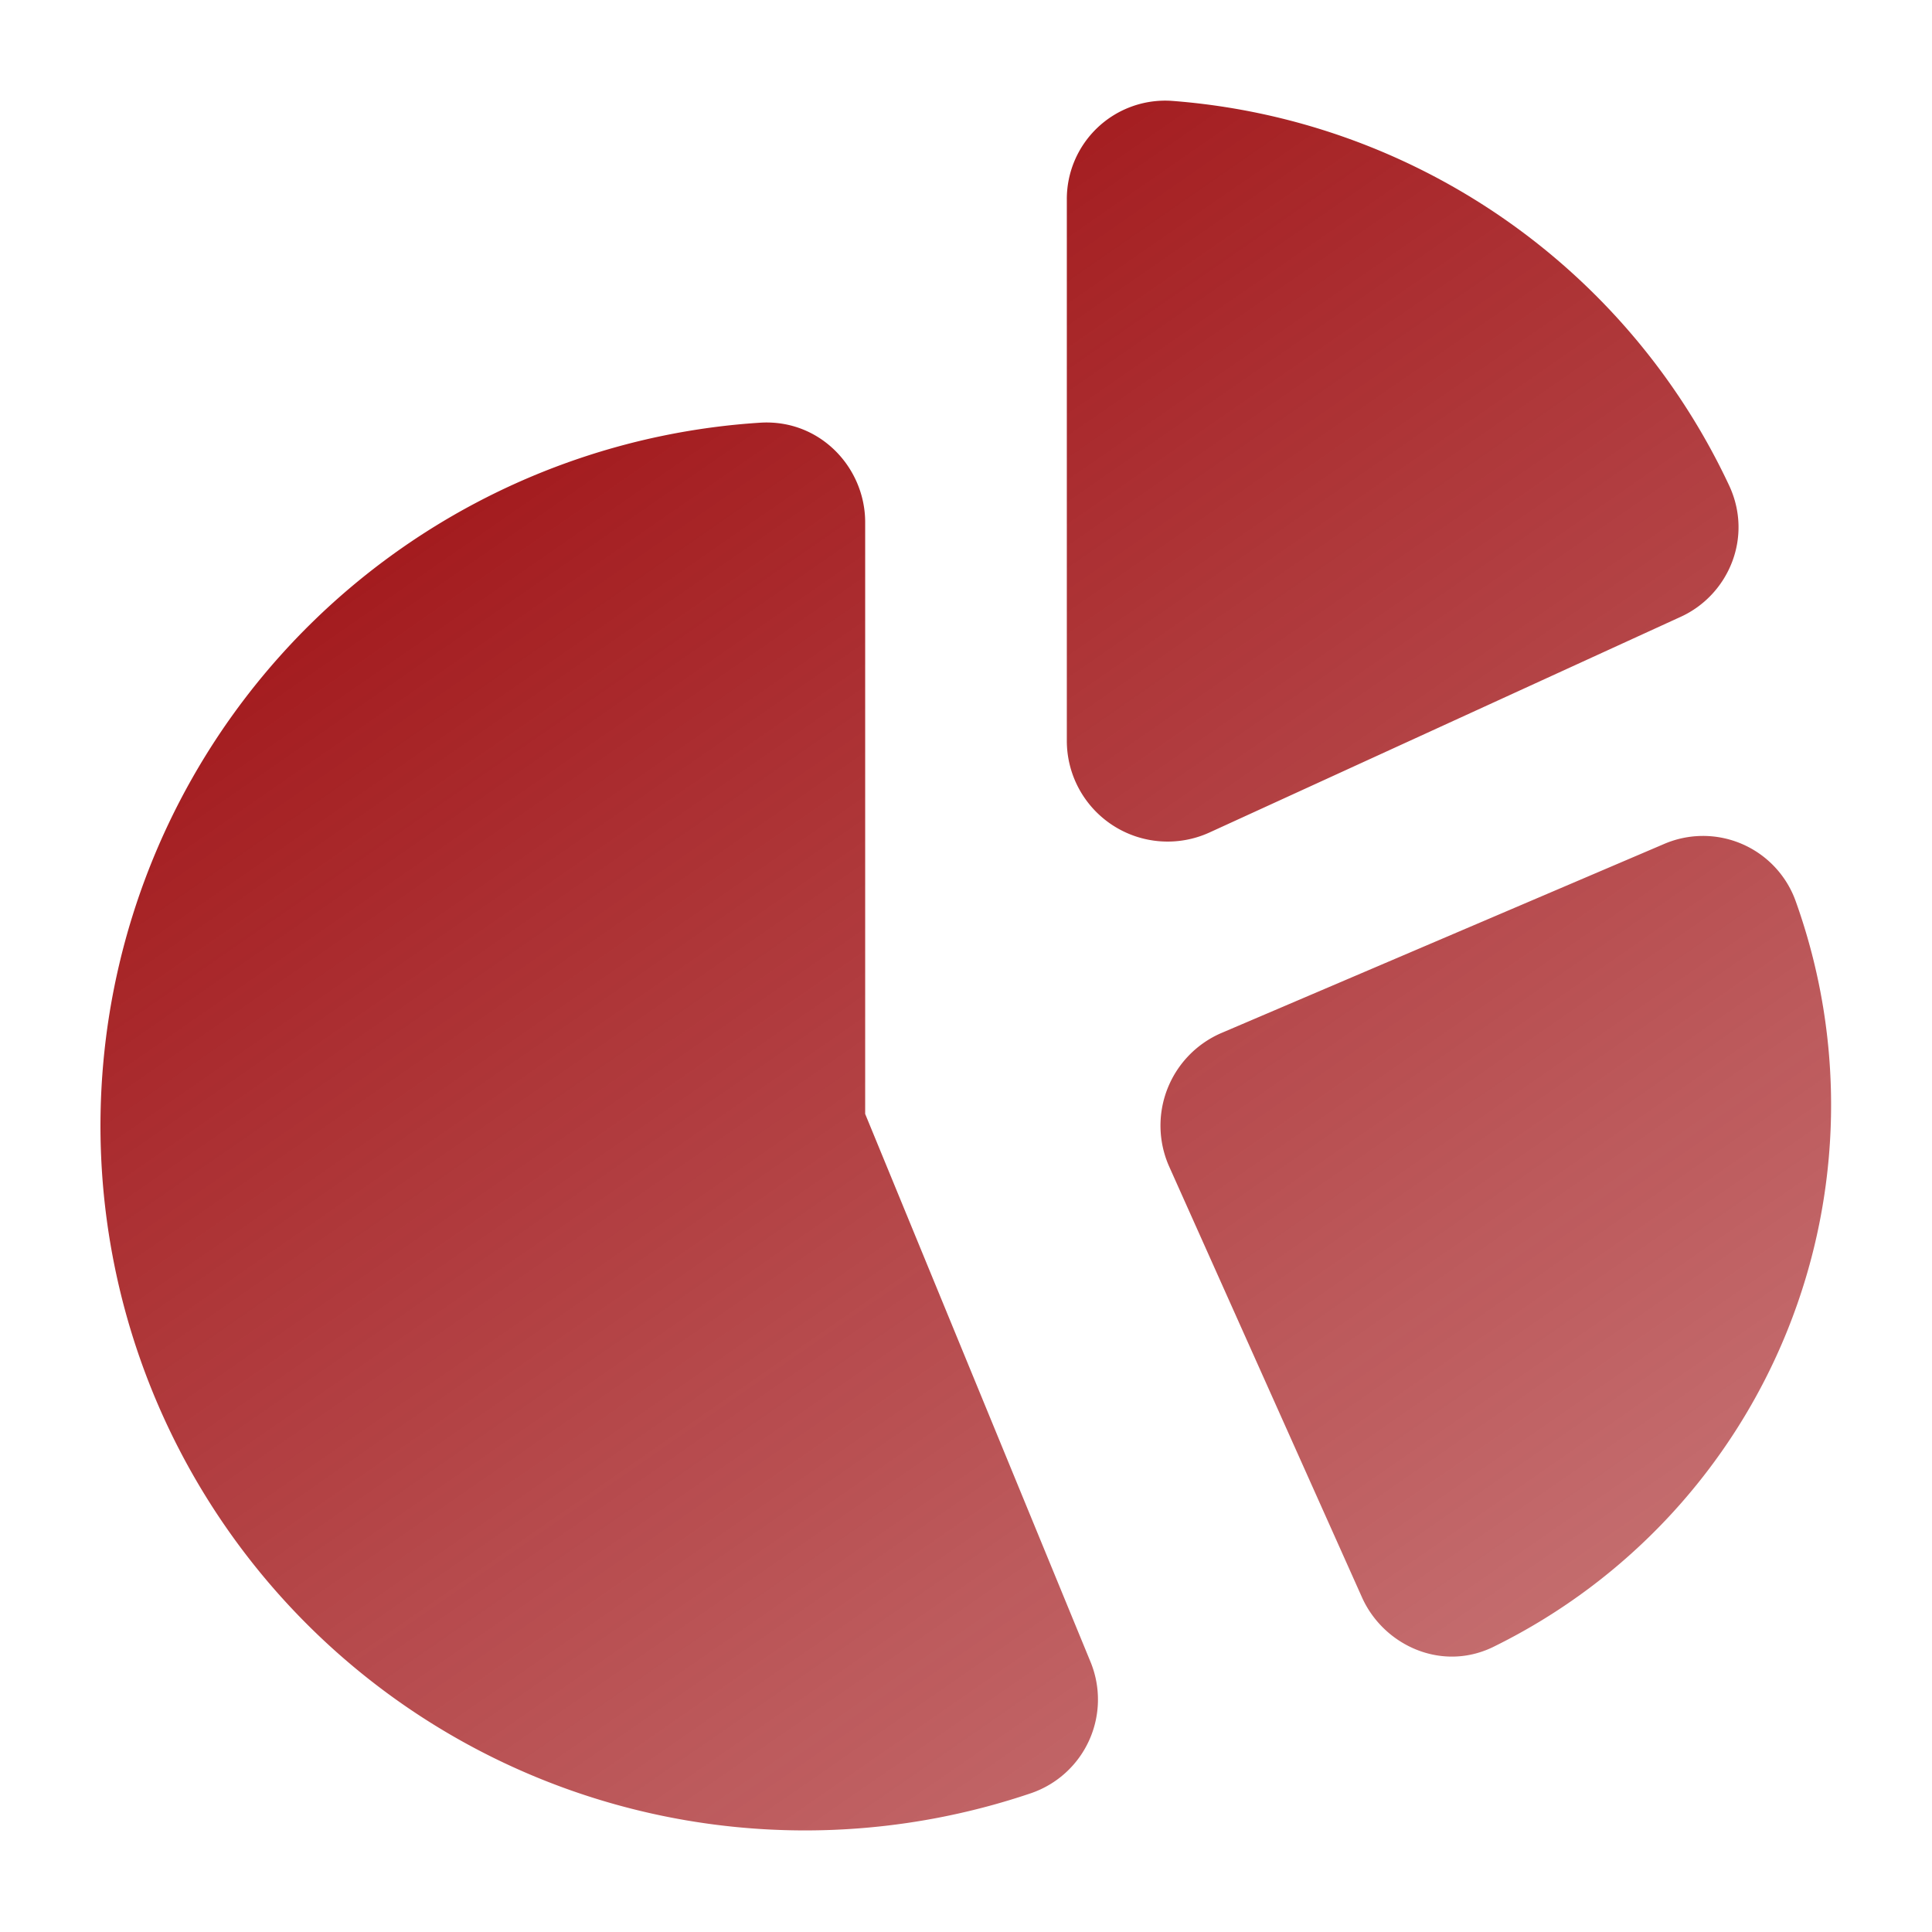 <svg xmlns="http://www.w3.org/2000/svg" fill="none" viewBox="0 0 32 32">
  <path fill="url(#a)" fill-rule="evenodd" d="M19.4 1.67a1.63 1.63 0 0 0-1.73 1.64v8.96a1.67 1.67 0 0 0 2.36 1.52l7.8-3.57c.8-.36 1.22-1.33.8-2.2a11.12 11.12 0 0 0-9.23-6.35Zm-5.07 6.98c0-.9-.74-1.7-1.72-1.65a11.67 11.67 0 1 0 4.47 22.7 1.64 1.64 0 0 0 .98-2.18l-3.73-9.07v-9.8Zm15.41 6.27a1.63 1.63 0 0 0-2.18-.94l-7.33 3.13a1.67 1.67 0 0 0-.87 2.2l3.2 7.15c.36.8 1.34 1.25 2.21.8a10 10 0 0 0 4.97-12.34Z" clip-rule="evenodd"/>
  <defs>
    <linearGradient id="a" x1="7" x2="23.98" y1="3.5" y2="27.99" gradientUnits="userSpaceOnUse">
      <stop stop-color="#9E0E11"/>
      <stop offset="1" stop-color="#9E0E11" stop-opacity=".61"/>
    </linearGradient>
  </defs>
</svg>
